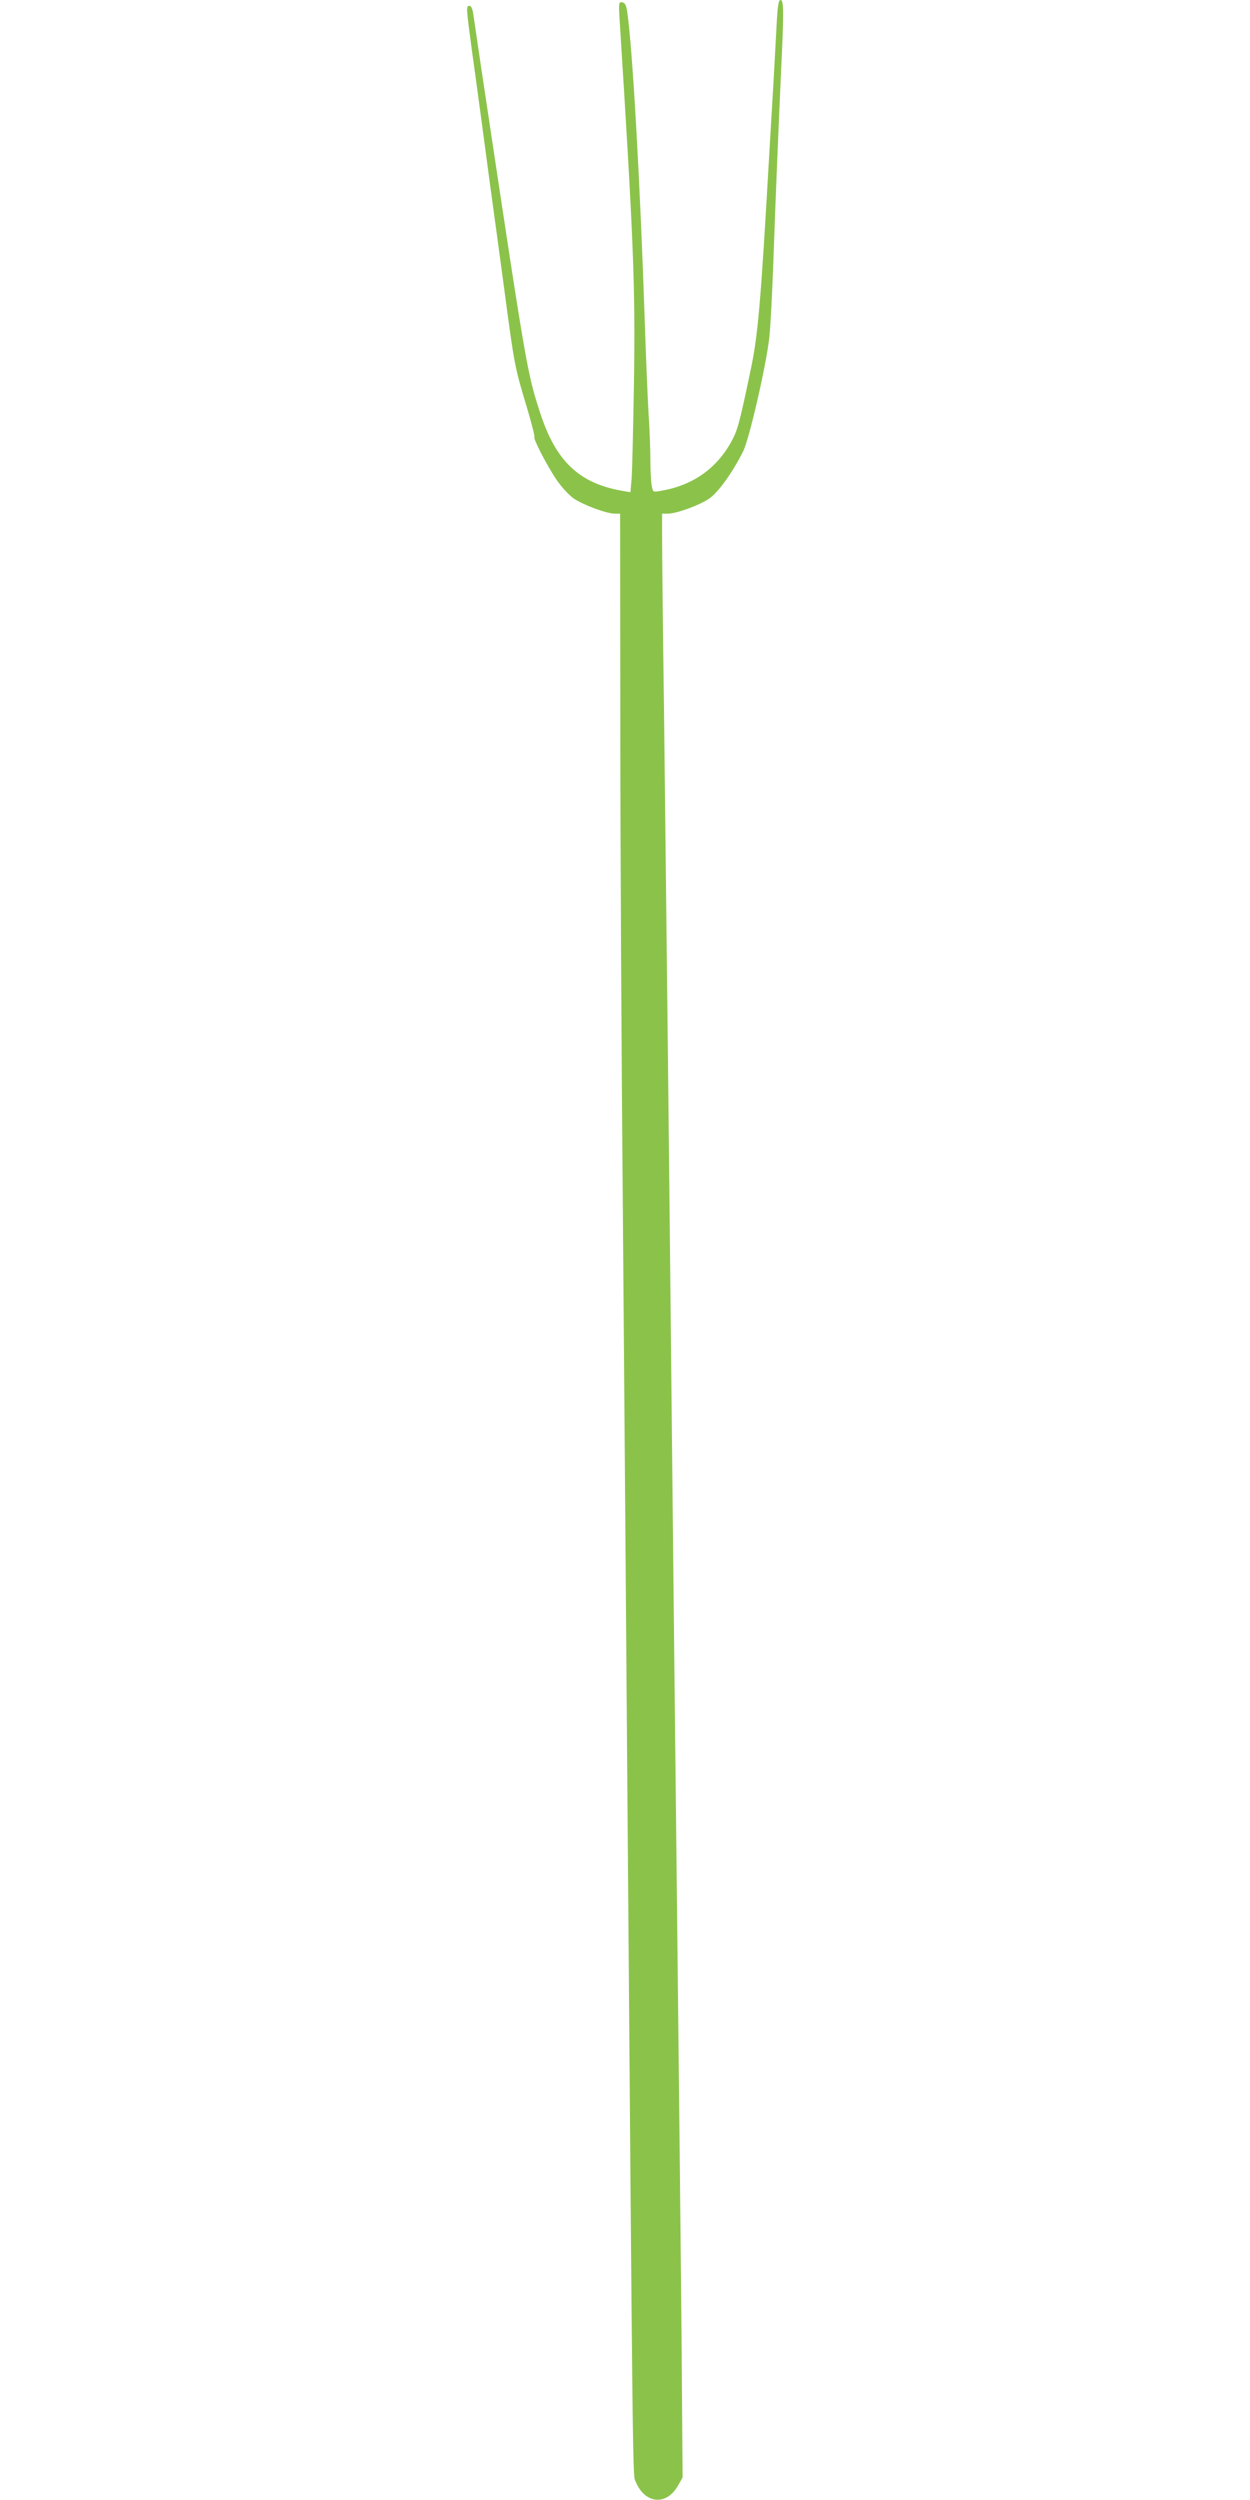 <?xml version="1.0" standalone="no"?>
<!DOCTYPE svg PUBLIC "-//W3C//DTD SVG 20010904//EN"
 "http://www.w3.org/TR/2001/REC-SVG-20010904/DTD/svg10.dtd">
<svg version="1.0" xmlns="http://www.w3.org/2000/svg"
 width="640pt" height="1280pt" viewBox="0 0 640 1280"
 preserveAspectRatio="xMidYMid meet">
<g transform="translate(0,1280) scale(0.1,-0.1)"
fill="#8bc34a" stroke="none">
<path d="M3976 12668 c-4 -73 -11 -205 -16 -293 -5 -88 -14 -241 -20 -340 -46
-807 -59 -956 -100 -1145 -55 -263 -65 -296 -97 -354 -78 -139 -200 -223 -364
-250 -36 -6 -36 -6 -43 31 -3 21 -6 78 -6 128 0 49 -4 162 -10 250 -5 88 -14
311 -20 495 -22 661 -61 1359 -88 1545 -5 38 -12 51 -26 53 -18 4 -19 -1 -13
-99 71 -1125 80 -1352 73 -1839 -4 -234 -9 -458 -12 -498 l-6 -72 -37 6 c-224
38 -344 150 -425 399 -68 210 -69 214 -306 1793 -16 108 -32 218 -36 245 -4
30 -11 47 -20 47 -18 0 -18 -4 11 -220 14 -102 30 -216 35 -255 5 -38 32 -236
59 -440 28 -203 62 -455 76 -560 49 -368 51 -376 112 -579 24 -81 42 -150 39
-153 -7 -8 59 -137 111 -216 26 -39 64 -80 90 -99 50 -34 169 -78 211 -78 l27
0 1 -1083 c0 -595 6 -1716 13 -2492 6 -775 16 -1986 21 -2690 31 -3953 29
-3772 45 -3812 48 -114 157 -123 216 -20 l24 42 -3 400 c-1 220 -7 792 -12
1270 -5 479 -14 1302 -20 1830 -6 528 -15 1367 -20 1865 -5 498 -14 1351 -20
1895 -6 545 -15 1341 -20 1770 -6 429 -10 835 -10 903 l0 122 29 0 c44 0 163
43 213 78 46 32 117 130 173 241 31 62 118 439 134 584 6 51 15 229 21 397 11
317 24 627 40 985 14 293 13 345 -4 345 -10 0 -15 -30 -20 -132z"/>
</g>
</svg>
